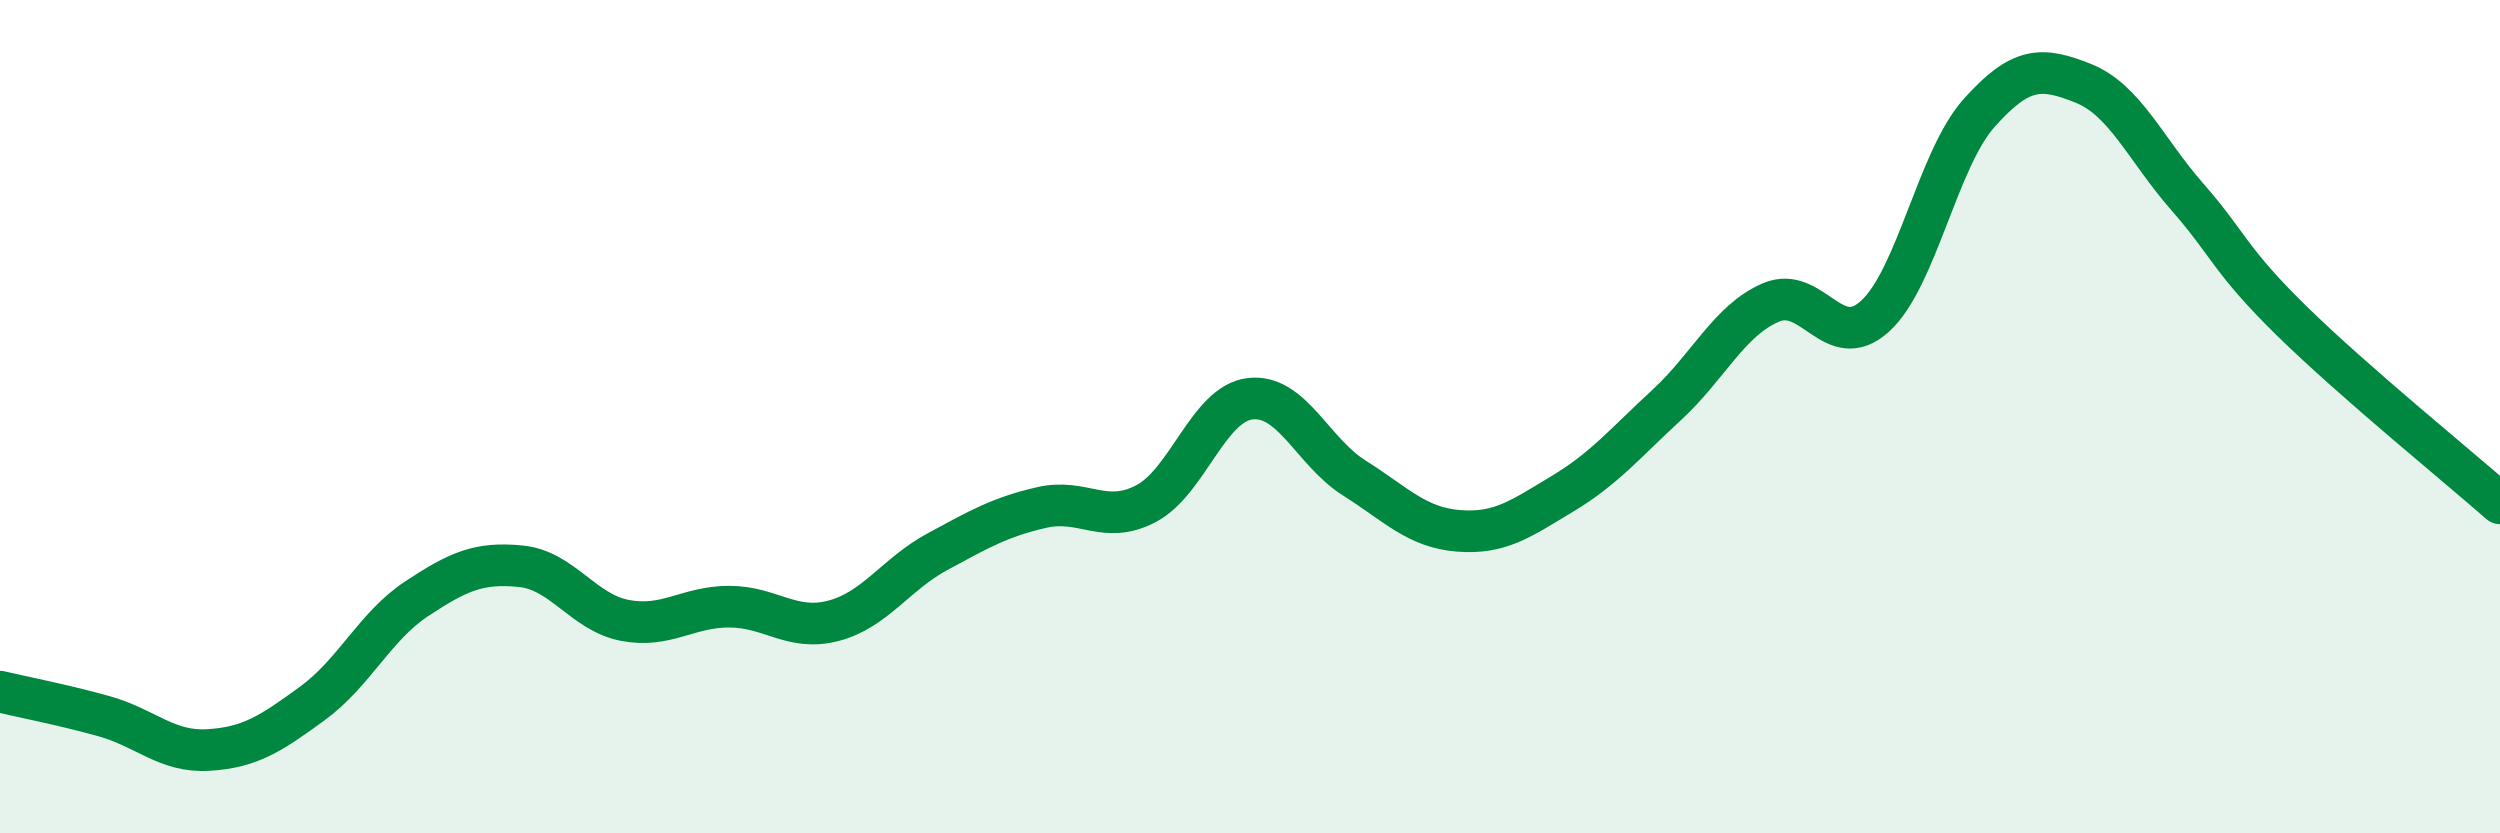 
    <svg width="60" height="20" viewBox="0 0 60 20" xmlns="http://www.w3.org/2000/svg">
      <path
        d="M 0,16.6 C 0.5,16.72 1.5,16.91 2.5,17.19 C 3.5,17.47 4,18.06 5,18 C 6,17.94 6.5,17.61 7.5,16.88 C 8.5,16.15 9,15.03 10,14.37 C 11,13.71 11.5,13.49 12.5,13.59 C 13.5,13.69 14,14.7 15,14.89 C 16,15.08 16.5,14.56 17.5,14.56 C 18.5,14.56 19,15.16 20,14.9 C 21,14.64 21.5,13.78 22.5,13.24 C 23.5,12.7 24,12.41 25,12.18 C 26,11.95 26.5,12.61 27.5,12.09 C 28.5,11.57 29,9.69 30,9.57 C 31,9.45 31.5,10.84 32.5,11.47 C 33.5,12.1 34,12.66 35,12.74 C 36,12.82 36.5,12.45 37.5,11.85 C 38.5,11.25 39,10.64 40,9.72 C 41,8.8 41.5,7.69 42.5,7.26 C 43.5,6.83 44,8.5 45,7.59 C 46,6.68 46.5,3.83 47.5,2.71 C 48.5,1.59 49,1.6 50,2 C 51,2.4 51.5,3.59 52.5,4.73 C 53.5,5.87 53.5,6.23 55,7.7 C 56.5,9.17 59,11.2 60,12.08L60 20L0 20Z"
        fill="#008740"
        opacity="0.1"
        stroke-linecap="round"
        stroke-linejoin="round"
      />
      <path
        d="M 0,16.6 C 0.5,16.72 1.5,16.91 2.5,17.19 C 3.5,17.47 4,18.06 5,18 C 6,17.94 6.5,17.61 7.5,16.88 C 8.5,16.15 9,15.03 10,14.37 C 11,13.71 11.5,13.49 12.5,13.59 C 13.5,13.69 14,14.7 15,14.89 C 16,15.08 16.5,14.56 17.5,14.56 C 18.5,14.56 19,15.16 20,14.9 C 21,14.64 21.5,13.78 22.5,13.24 C 23.5,12.7 24,12.41 25,12.18 C 26,11.95 26.5,12.61 27.5,12.09 C 28.5,11.57 29,9.69 30,9.57 C 31,9.45 31.5,10.84 32.5,11.47 C 33.5,12.1 34,12.66 35,12.74 C 36,12.82 36.5,12.45 37.5,11.85 C 38.5,11.25 39,10.64 40,9.72 C 41,8.8 41.5,7.69 42.5,7.26 C 43.5,6.83 44,8.5 45,7.59 C 46,6.68 46.5,3.83 47.5,2.71 C 48.5,1.59 49,1.6 50,2 C 51,2.4 51.5,3.59 52.5,4.73 C 53.5,5.87 53.5,6.23 55,7.7 C 56.5,9.17 59,11.2 60,12.08"
        stroke="#008740"
        stroke-width="1"
        fill="none"
        stroke-linecap="round"
        stroke-linejoin="round"
      />
    </svg>
  